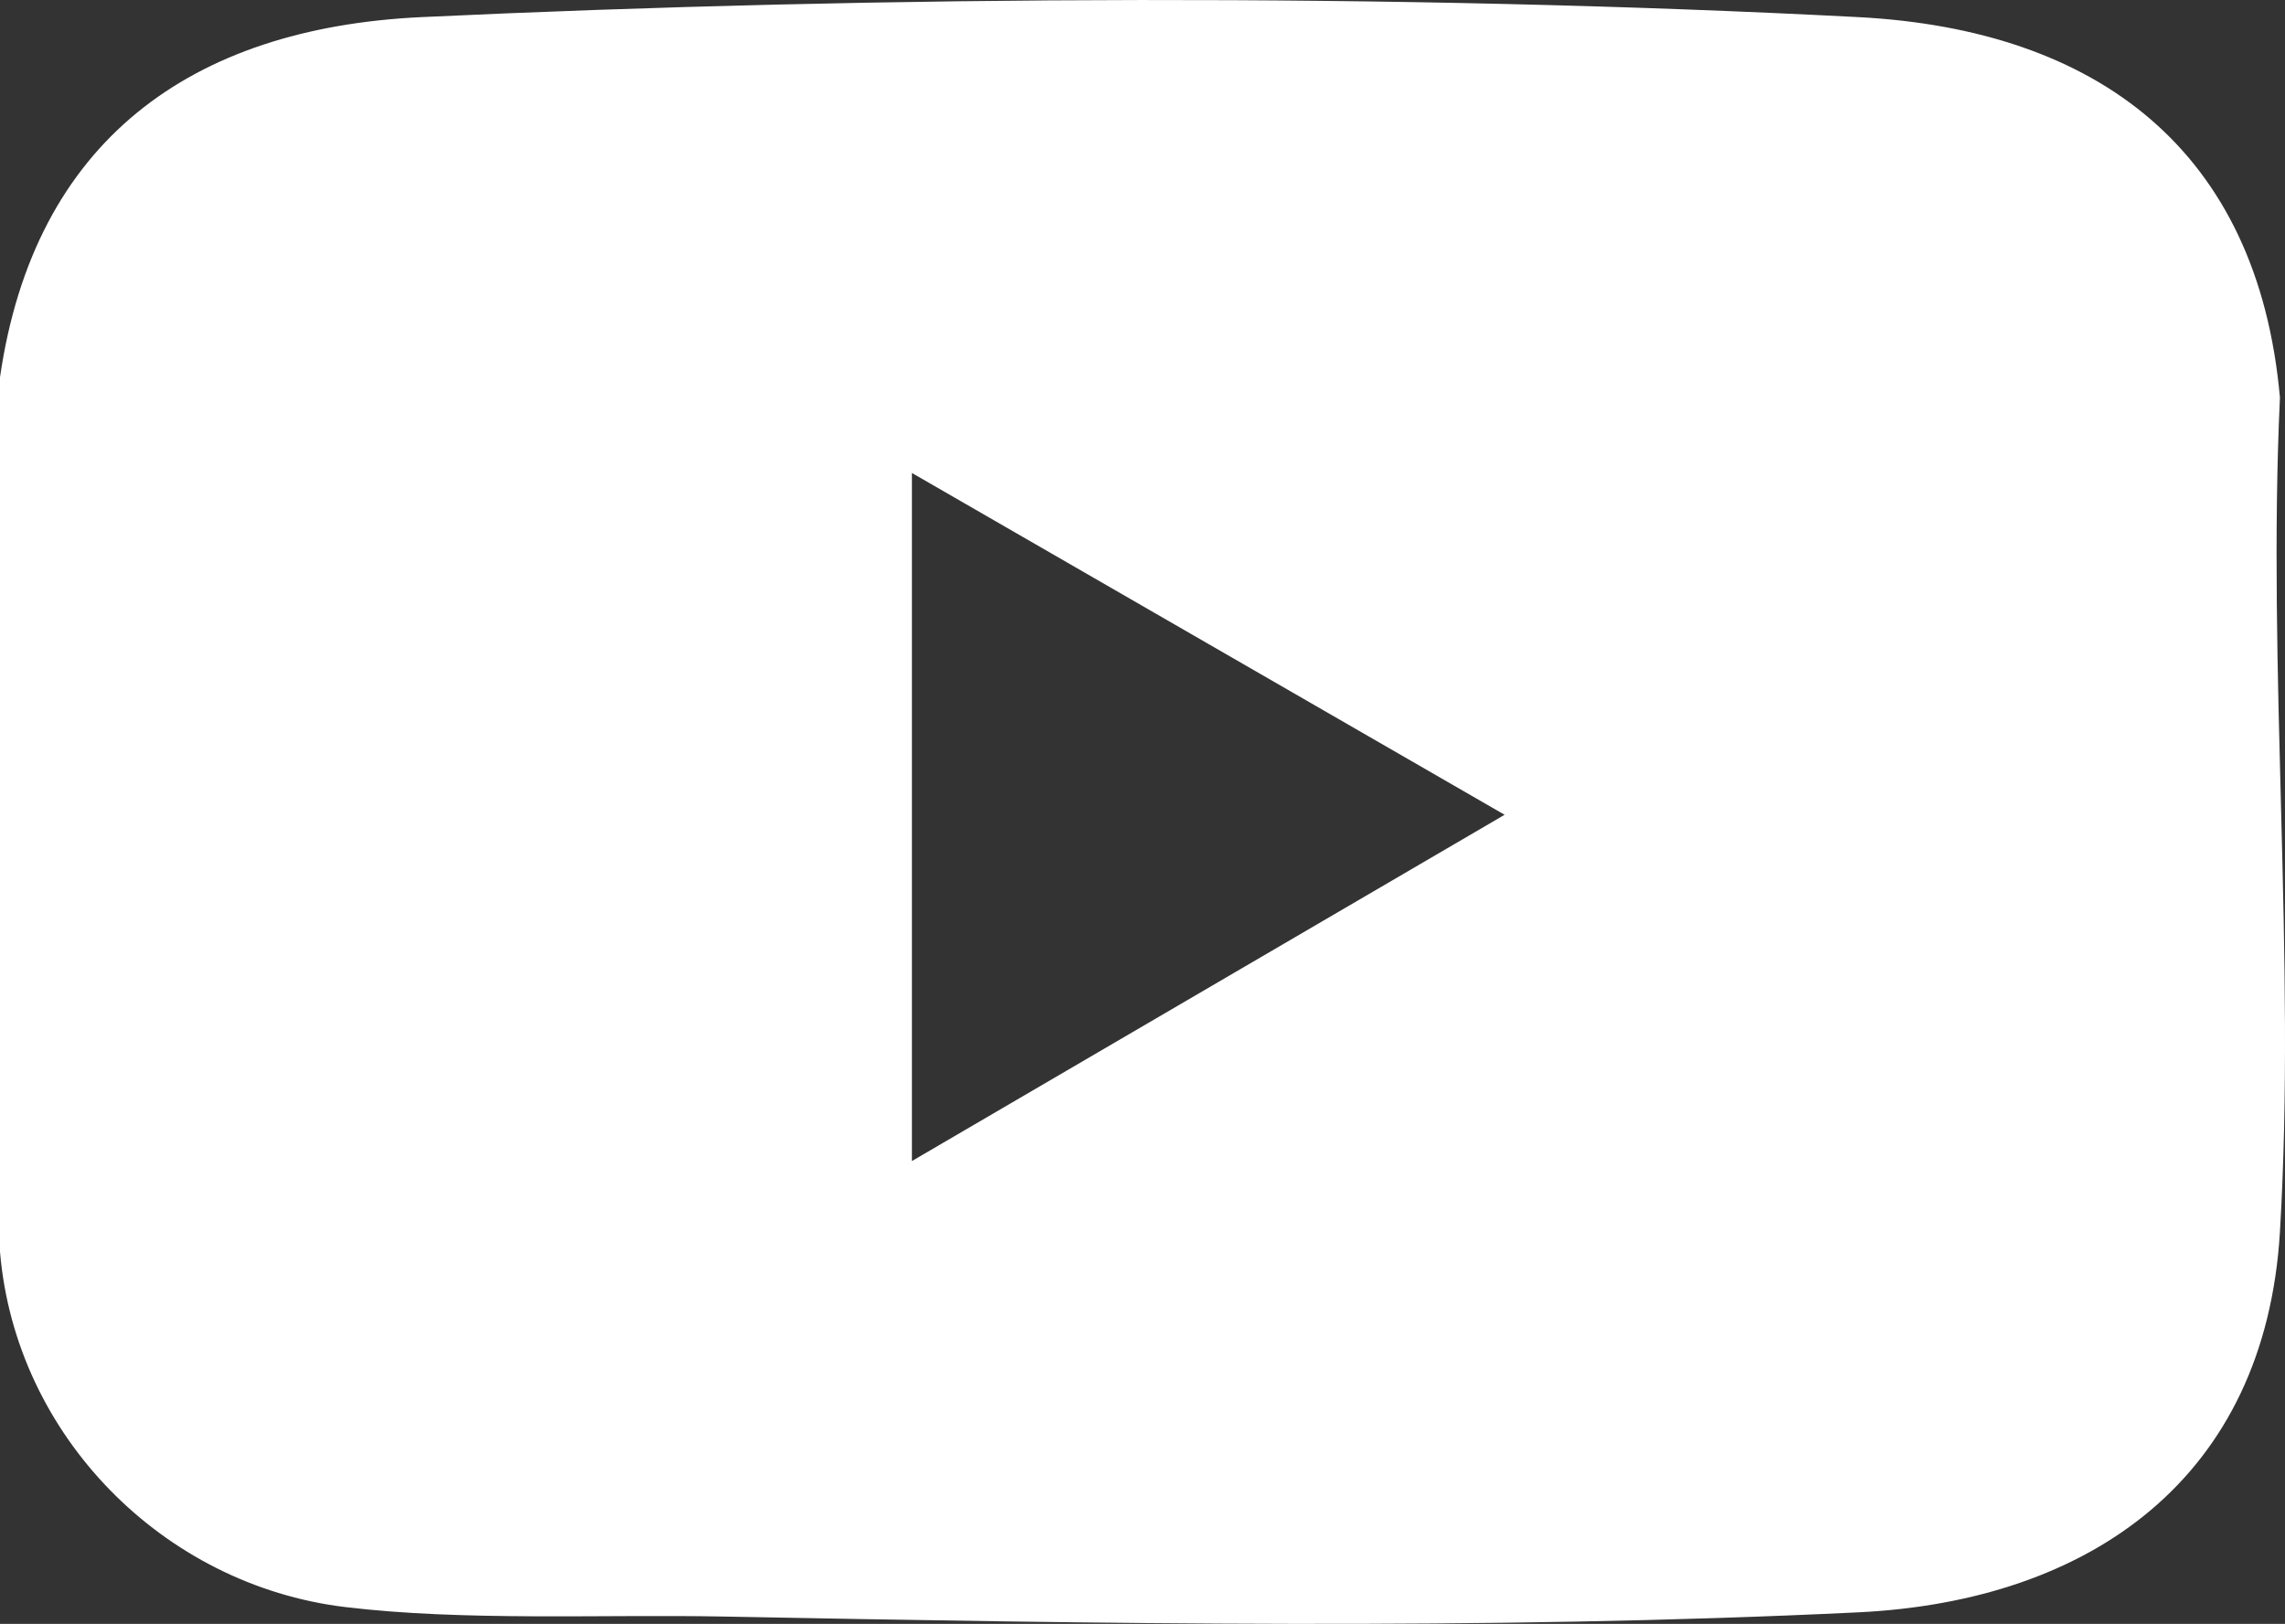 <?xml version="1.0" encoding="UTF-8"?>
<svg id="Layer_2" data-name="Layer 2" xmlns="http://www.w3.org/2000/svg" width="599.72" height="426.25" viewBox="0 0 599.72 426.25">
  <rect x="0" y="0" width="599.72" height="426.25" fill="#333333" stroke="none"/>
  <g id="Layer_1-2" data-name="Layer 1">
    <g id="AZcrMd.tif">
      <path d="M0,328.68V99.03C8.98,37.07,49.99,7.34,110.64,4.49c120.7-5.68,256.61-6.28,377.05,0,62.77,3.27,104.92,34.9,110.7,99.87-3.35,71.9,4.26,147.53,0,218.99-3.85,64.49-49.57,96.91-110.69,99.87-97.86,4.74-199.86,2.96-297.97,1.1-31.64-.6-68.19,1.27-99.22-2.5-47.71-5.79-86.4-44.95-90.5-93.14ZM239.34,124.15v180.61l155.56-90.89-155.56-89.72Z" fill="#fff"/>
    </g>
  </g>
</svg>